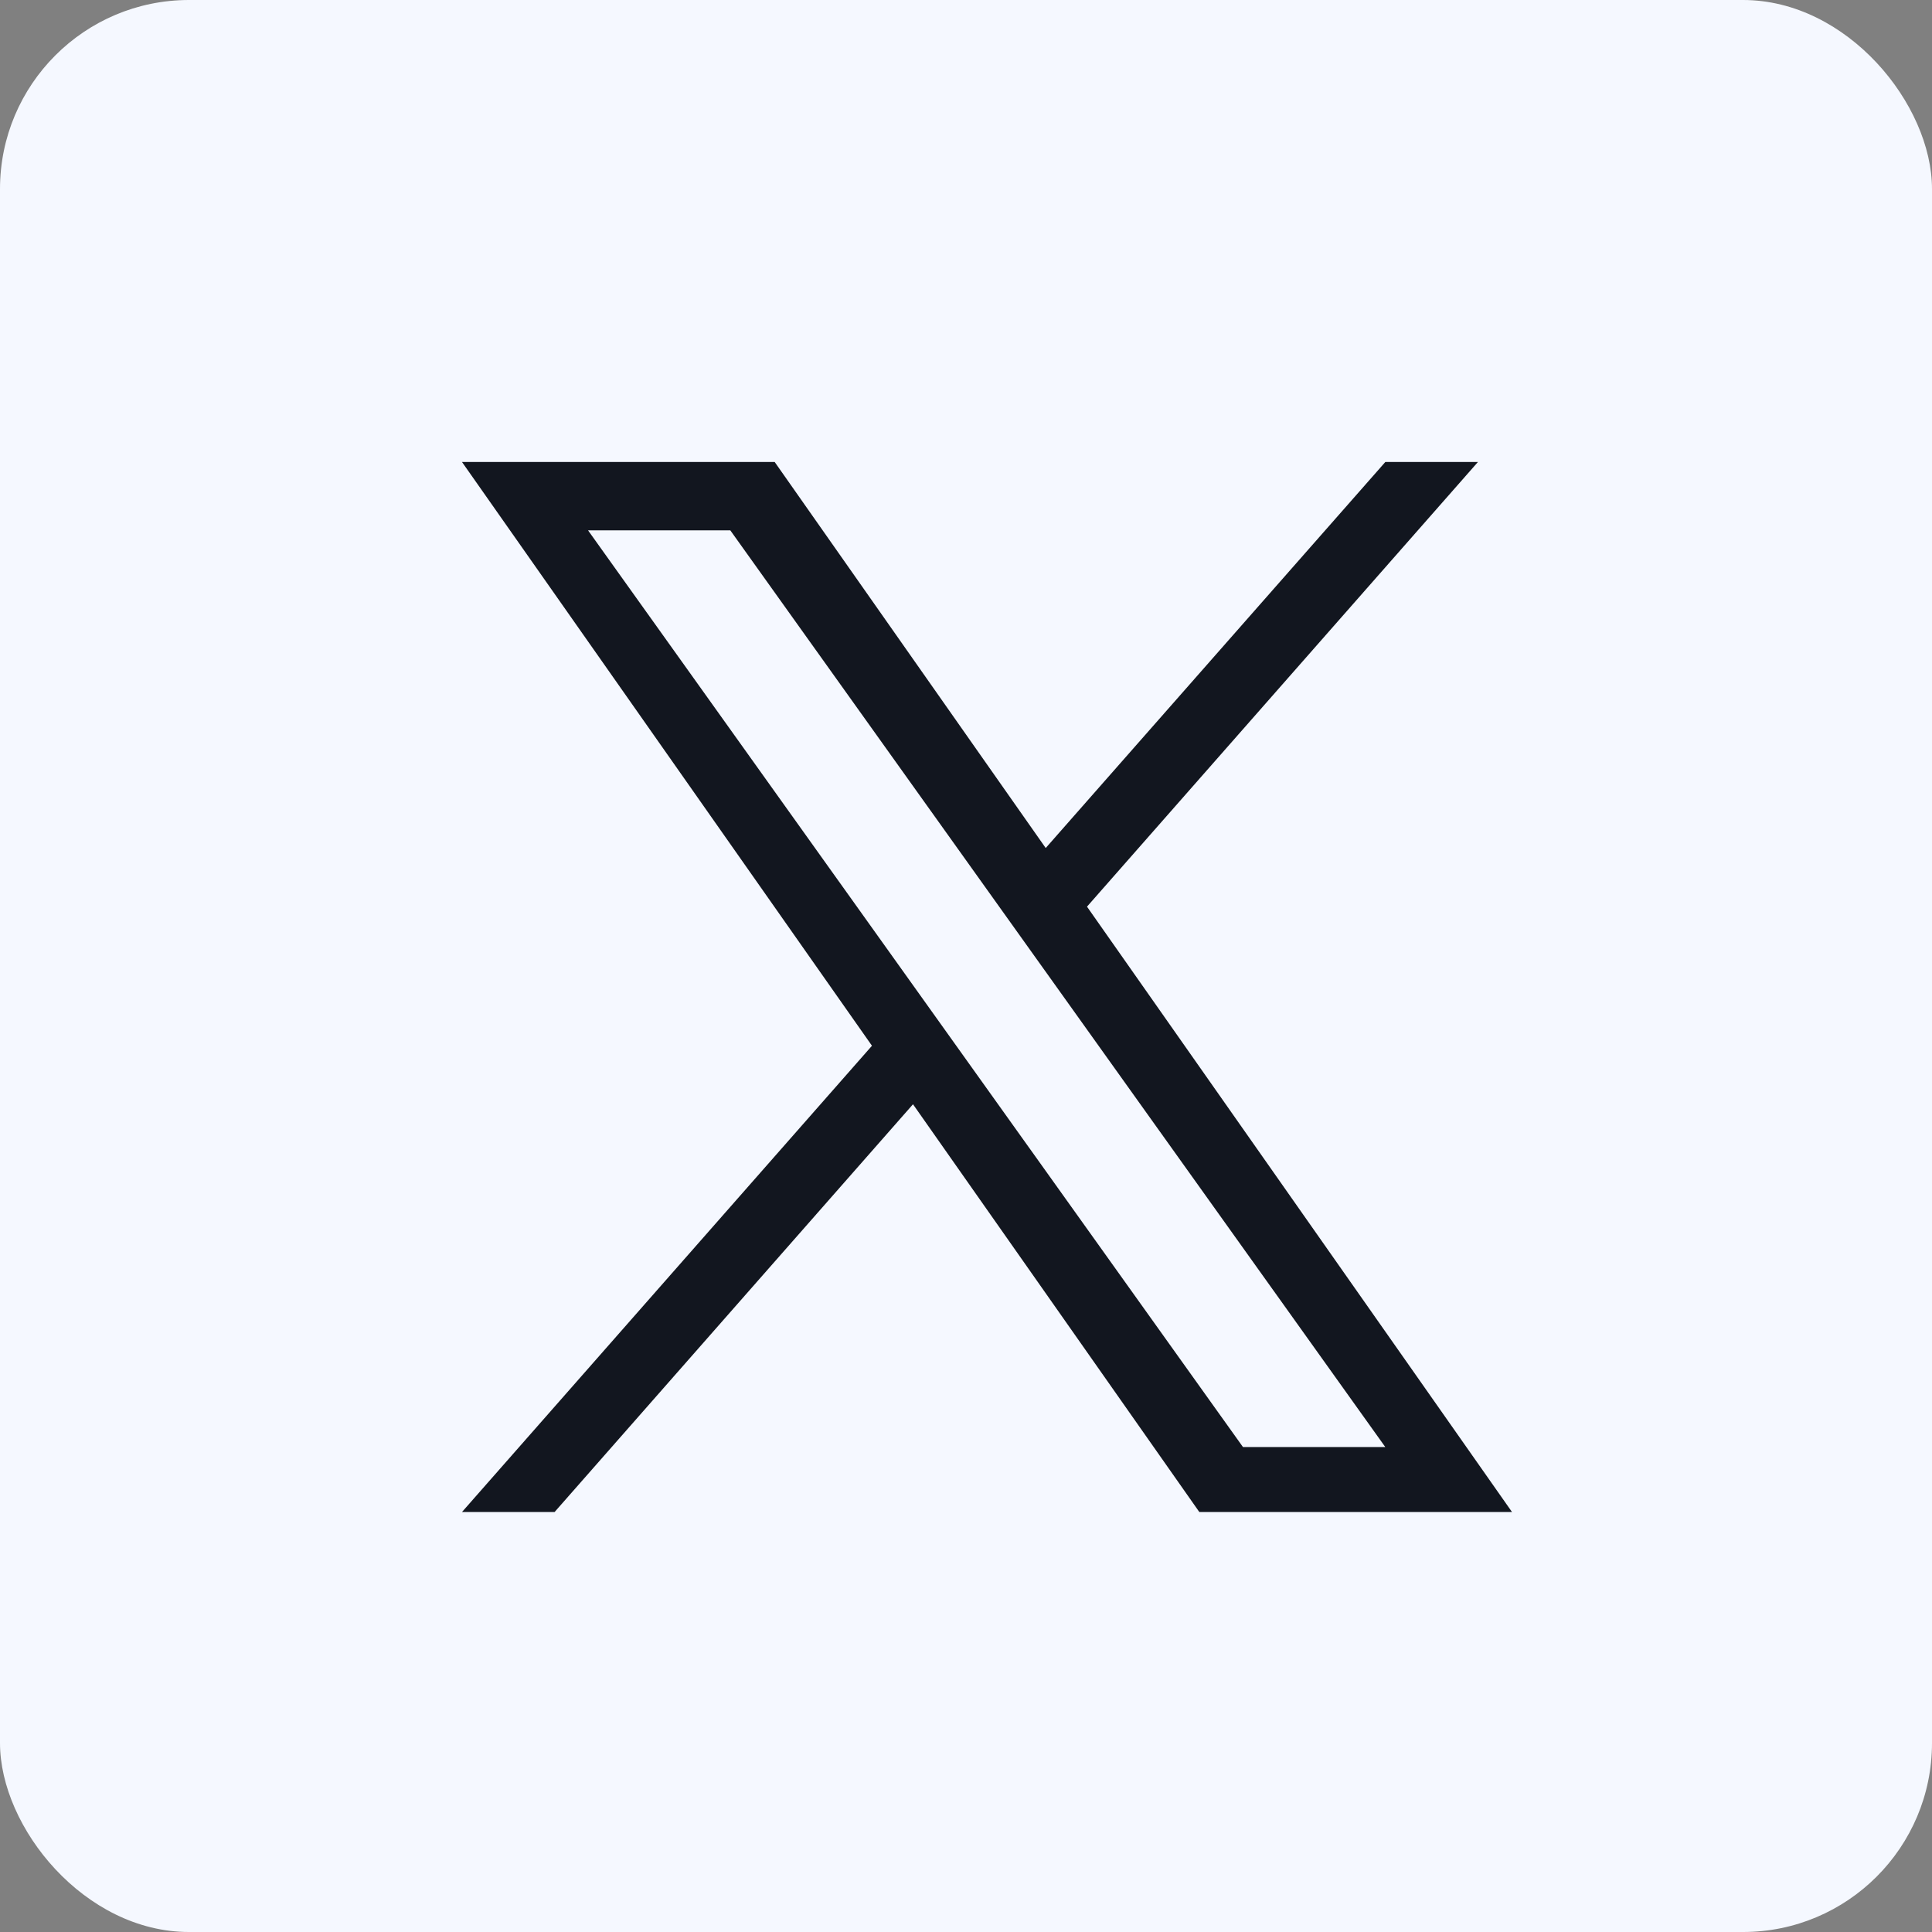 <svg width="46" height="46" viewBox="0 0 46 46" fill="none" xmlns="http://www.w3.org/2000/svg">
<rect x="0" y="0" width="46" height="46" fill="#808080" stroke="none"/>
<rect width="46" height="46" rx="4.5" fill="#F5F8FF"/>
<g clip-path="url(#clip0_261_12218)">
<path d="M25.881 21.587L35.189 11H32.984L24.898 20.191L18.445 11H11L20.761 24.899L11 36H13.205L21.738 26.292L28.555 36H36M14.001 12.627H17.388L32.983 34.453H29.594" fill="#12161F"/>
</g>
<defs>
<clipPath id="clip0_261_12218">
<rect width="25" height="25" fill="white" transform="translate(11 11)"/>
</clipPath>
</defs>
</svg>
